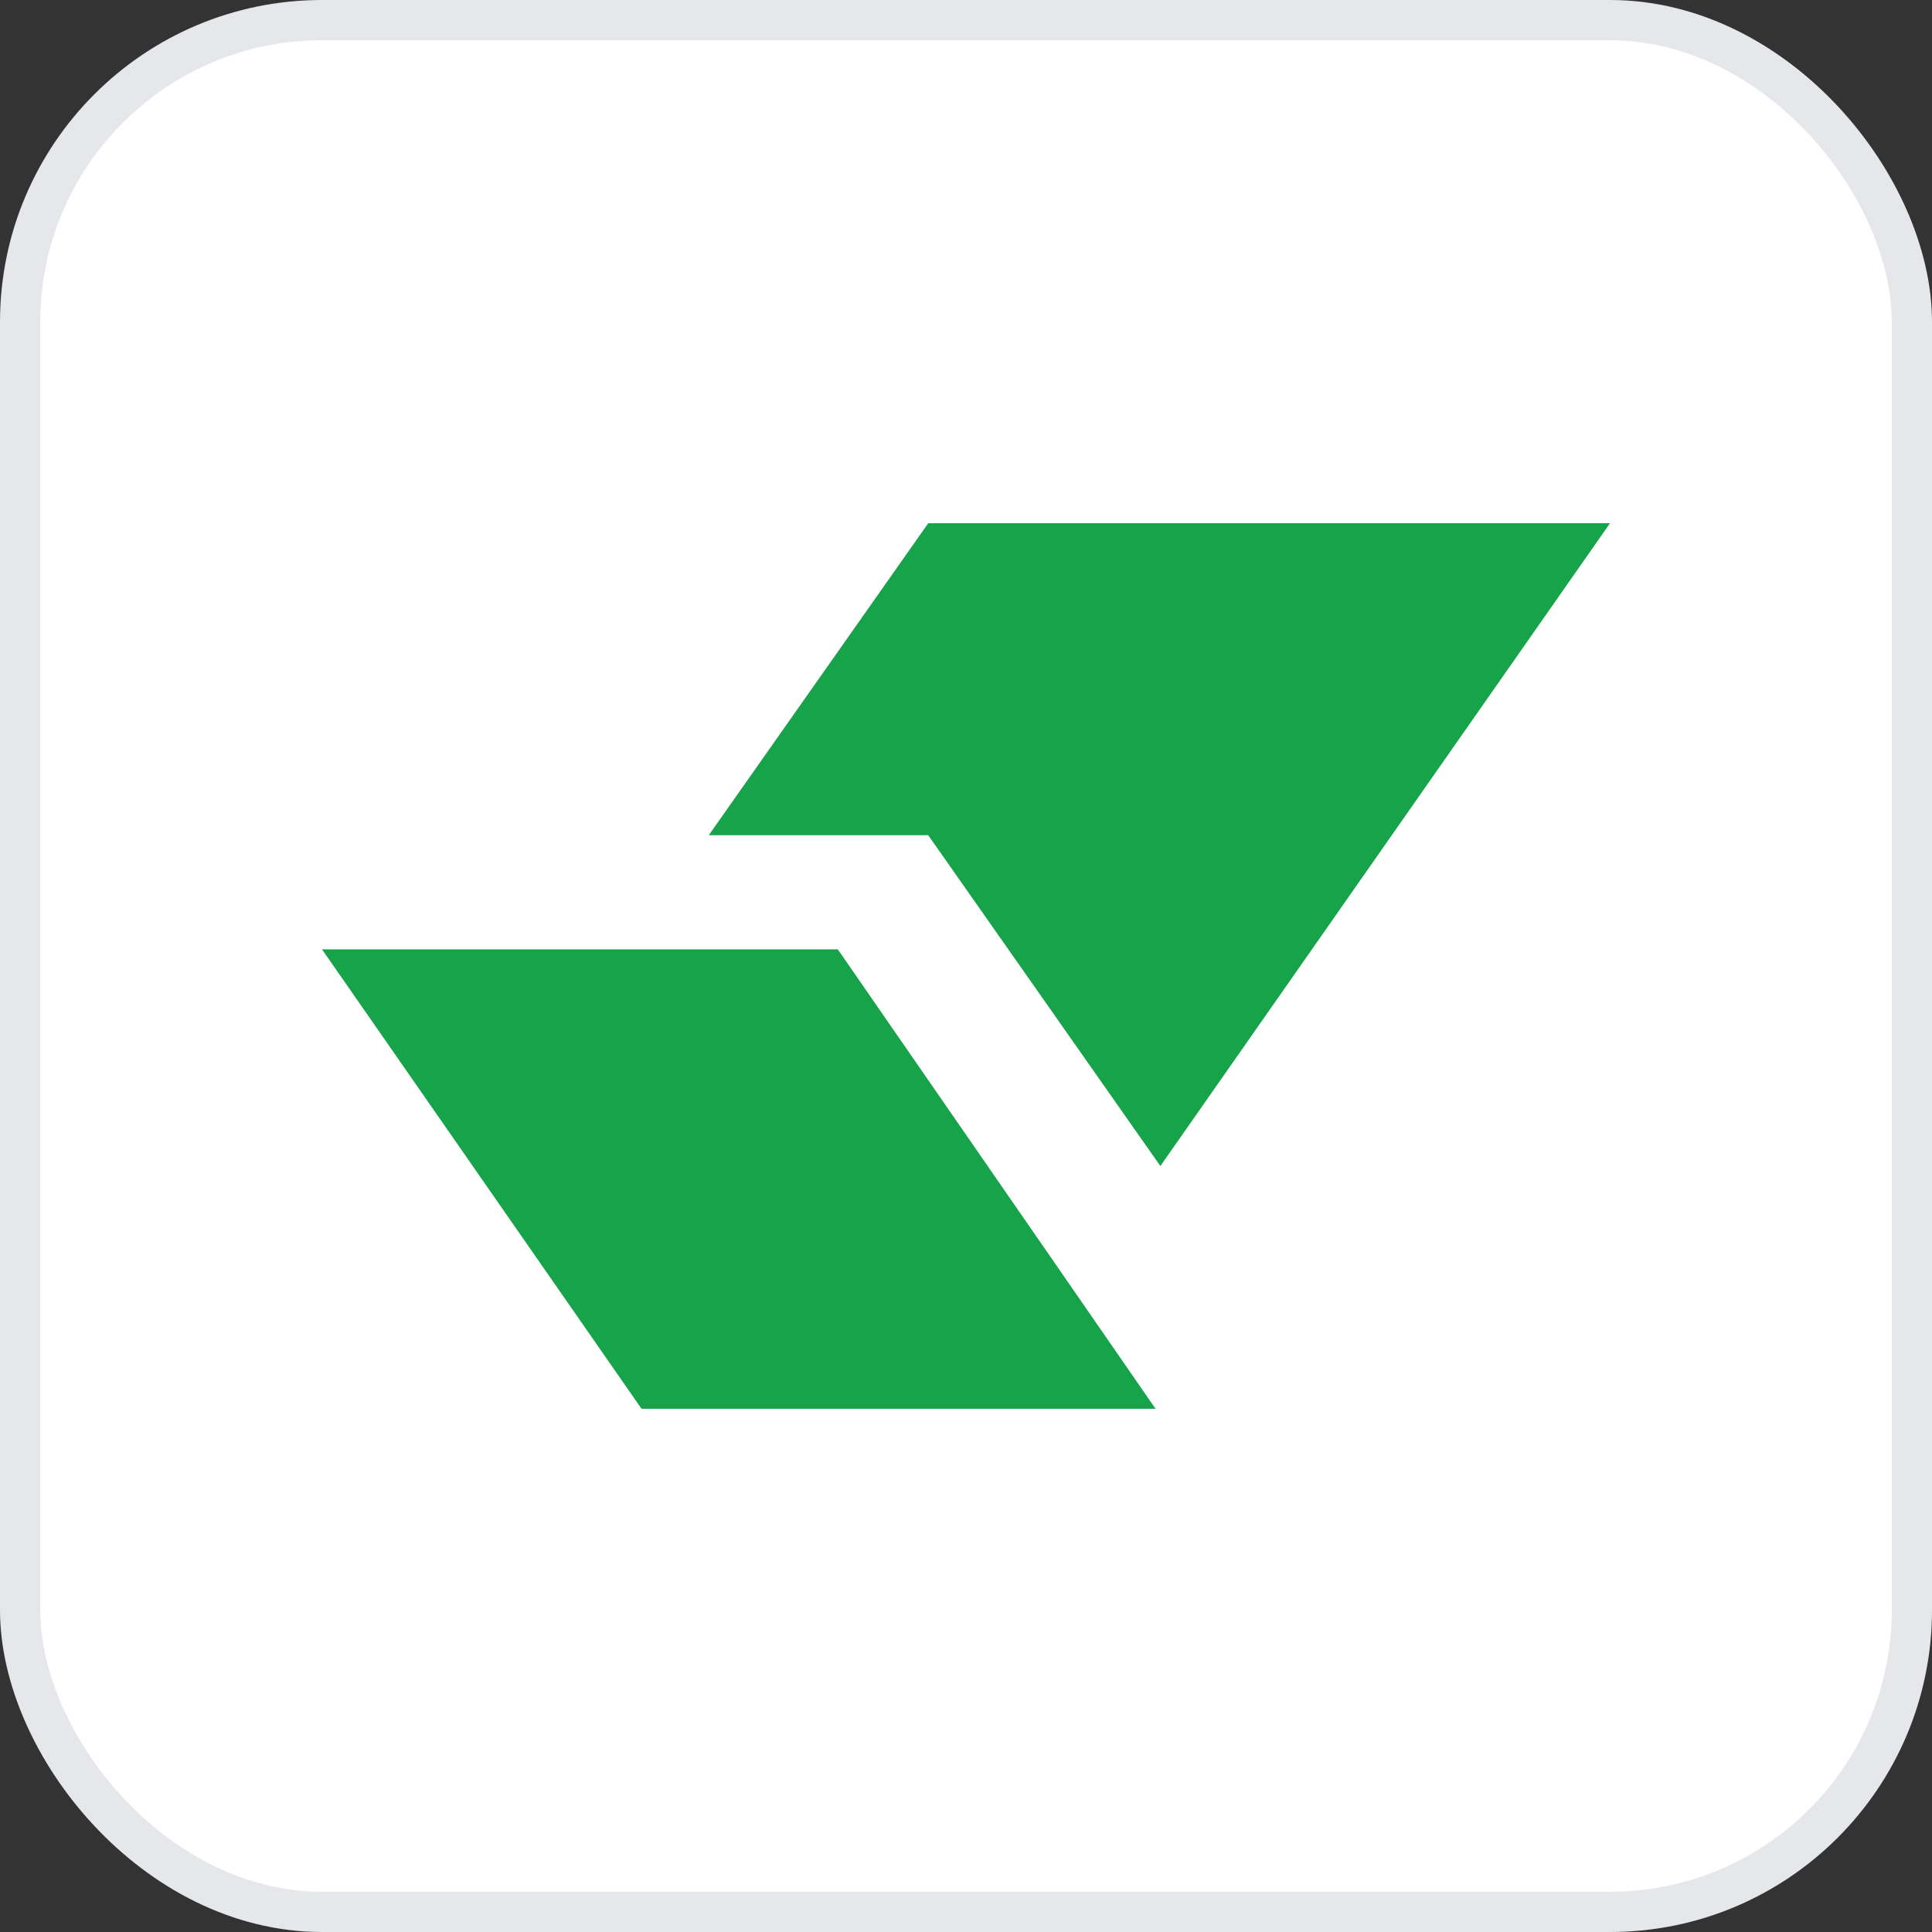 <svg width="48" height="48" viewBox="0 0 48 48" fill="none" xmlns="http://www.w3.org/2000/svg">
<rect x="0" y="0" width="48" height="48" fill="#333333" stroke="none"/>
<rect x="0.5" y="0.5" width="47" height="47" rx="7.5" fill="white"/>
<rect x="0.5" y="0.5" width="47" height="47" rx="7.5" stroke="#E5E7EB"/>
<path d="M20.815 23.586H8L15.938 35H28.709L20.815 23.586Z" fill="#16A34A"/>
<path d="M17.61 20.75L23.061 13H40L28.829 28.97L23.061 20.75H17.61Z" fill="#16A34A"/>
</svg>
